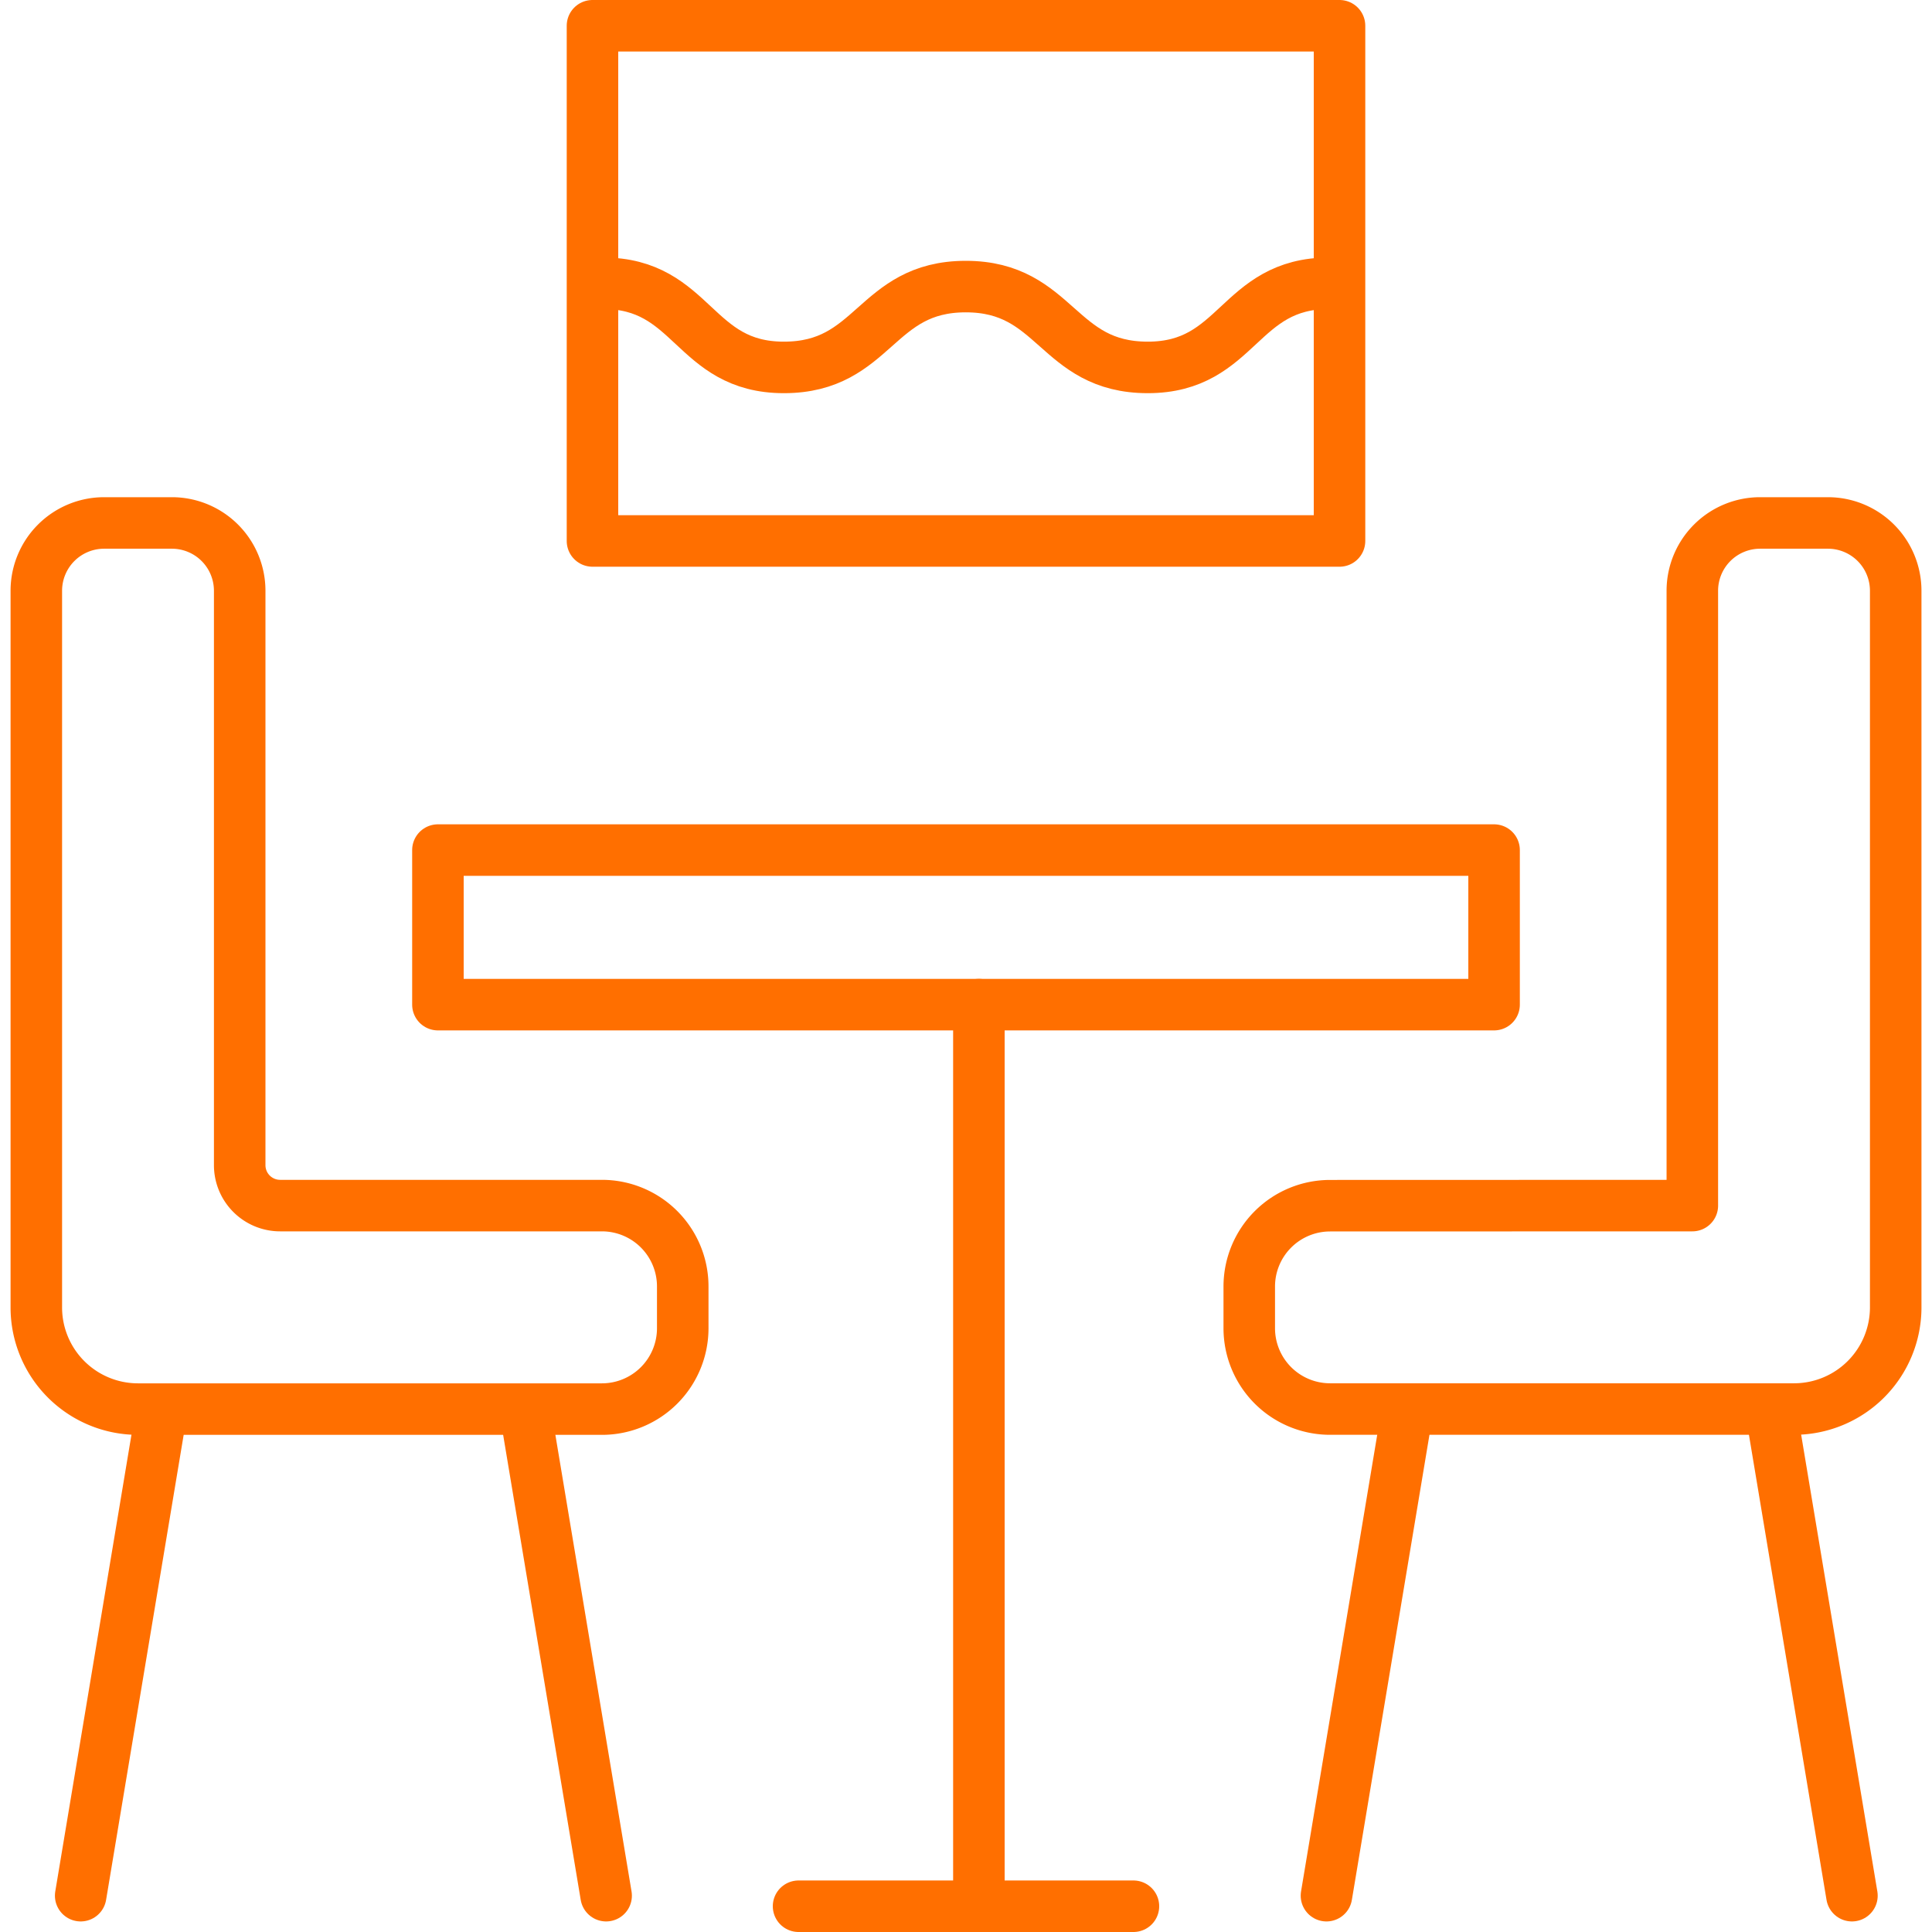 <?xml version="1.0" encoding="utf-8"?>
<svg id="Group_118" data-name="Group 118" xmlns="http://www.w3.org/2000/svg" xmlns:xlink="http://www.w3.org/1999/xlink" width="75" height="75" viewBox="0 0 75 75">
  <defs>
    <clipPath id="clip-path">
      <rect id="Rectangle_161" data-name="Rectangle 161" width="75" height="75" fill="none" stroke="#ff6f00" stroke-width="2"/>
    </clipPath>
  </defs>
  <g id="Group_117" data-name="Group 117" clip-path="url(#clip-path)">
    <path id="Path_74" data-name="Path 74" d="M12.895,96.935v-22.3A2.632,2.632,0,0,0,10.263,72H7.631A2.632,2.632,0,0,0,5,74.631v27.82A3.947,3.947,0,0,0,8.947,106.4H26.956a3.138,3.138,0,0,0,3.138-3.138v-1.618A3.138,3.138,0,0,0,26.956,98.5H14.464A1.569,1.569,0,0,1,12.895,96.935Z" transform="translate(-3.59 -51.699)" fill="none" stroke="#ff6f00" stroke-linecap="round" stroke-linejoin="round" stroke-width="2"/>
    <line id="Line_52" data-name="Line 52" x1="3.138" y2="18.811" transform="translate(3.132 54.779)" fill="none" stroke="#ff6f00" stroke-linecap="round" stroke-linejoin="round" stroke-width="2"/>
    <line id="Line_53" data-name="Line 53" x2="3.138" y2="18.811" transform="translate(20.392 54.779)" fill="none" stroke="#ff6f00" stroke-linecap="round" stroke-linejoin="round" stroke-width="2"/>
    <path id="Path_75" data-name="Path 75" d="M189.2,98.5V74.631A2.632,2.632,0,0,1,191.831,72h2.632a2.632,2.632,0,0,1,2.632,2.631v27.82a3.947,3.947,0,0,1-3.947,3.947H175.138A3.138,3.138,0,0,1,172,103.26v-1.618a3.138,3.138,0,0,1,3.138-3.138Z" transform="translate(-123.504 -51.699)" fill="none" stroke="#ff6f00" stroke-linecap="round" stroke-linejoin="round" stroke-width="2"/>
    <line id="Line_54" data-name="Line 54" x2="3.138" y2="18.811" transform="translate(68.754 54.779)" fill="none" stroke="#ff6f00" stroke-linecap="round" stroke-linejoin="round" stroke-width="2"/>
    <line id="Line_55" data-name="Line 55" x1="3.138" y2="18.811" transform="translate(51.493 54.779)" fill="none" stroke="#ff6f00" stroke-linecap="round" stroke-linejoin="round" stroke-width="2"/>
    <line id="Line_56" data-name="Line 56" y2="35" transform="translate(38 39)" fill="none" stroke="#ff6f00" stroke-linecap="round" stroke-linejoin="round" stroke-width="2"/>
    <line id="Line_57" data-name="Line 57" x2="13" transform="translate(31 74)" fill="none" stroke="#ff6f00" stroke-linecap="round" stroke-linejoin="round" stroke-width="2"/>
    <rect id="Rectangle_159" data-name="Rectangle 159" width="29" height="20" transform="translate(23 1)" fill="none" stroke="#ff6f00" stroke-linecap="round" stroke-linejoin="round" stroke-width="2"/>
    <rect id="Rectangle_160" data-name="Rectangle 160" width="41" height="6" transform="translate(17 33)" fill="none" stroke="#ff6f00" stroke-linecap="round" stroke-linejoin="round" stroke-width="2"/>
    <path id="Path_76" data-name="Path 76" d="M83,39c3.527,0,3.5,3.267,7.029,3.267s3.53-3.138,7.06-3.138,3.533,3.138,7.065,3.138S107.663,39,111.2,39" transform="translate(-59.598 -28.004)" fill="none" stroke="#ff6f00" stroke-linecap="round" stroke-linejoin="round" stroke-width="2"/>
  </g>
</svg>
